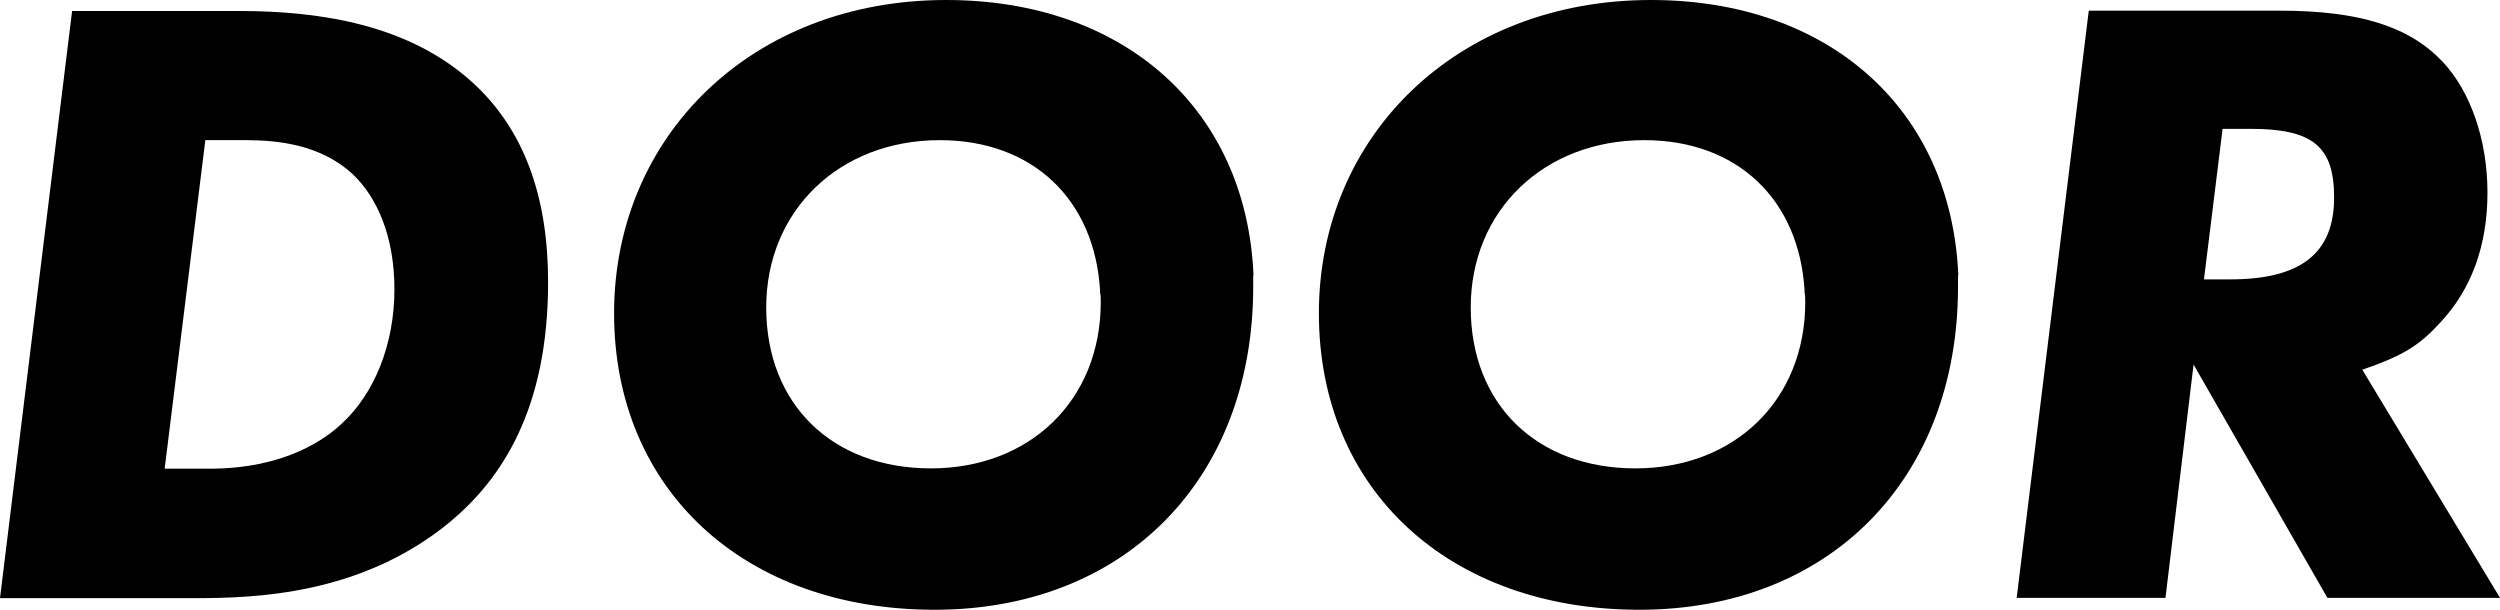 <svg width="164" height="40" viewBox="0 0 164 40" fill="none" xmlns="http://www.w3.org/2000/svg">
<path d="M4.75 0.721H15.672C21.104 0.721 26.936 1.642 31.105 5.508C34.391 8.572 35.955 12.899 35.955 18.507C35.955 26.88 32.888 31.447 29.481 34.271C23.649 39.058 16.654 39.239 12.726 39.239H0L4.73 0.721H4.75ZM13.468 9.213L10.802 30.746H13.748C18.779 30.746 21.424 28.723 22.407 27.801C24.551 25.838 25.874 22.614 25.874 18.968C25.874 15.563 24.771 12.959 23.108 11.397C21.024 9.494 18.258 9.193 16.113 9.193H13.448L13.468 9.213Z" fill="black"/>
<path d="M82.211 18.047V18.808C82.211 31.447 73.773 40 61.307 40C48.841 40 40.284 32.148 40.284 20.551C40.284 8.953 49.302 0 62.069 0C73.733 0 81.77 7.151 82.231 18.067L82.211 18.047ZM72.17 19.129C71.829 13.06 67.721 9.194 61.648 9.194C55.054 9.194 50.264 13.821 50.264 20.17C50.264 26.52 54.593 30.726 61.067 30.726C67.54 30.726 72.21 26.279 72.21 19.81C72.21 19.569 72.21 19.349 72.15 19.109L72.17 19.129Z" fill="black"/>
<path d="M128.446 18.047V18.808C128.446 31.447 120.009 40 107.543 40C95.077 40 86.519 32.148 86.519 20.551C86.519 8.953 95.538 0 108.304 0C119.969 0 128.005 7.151 128.466 18.067L128.446 18.047ZM118.385 19.129C118.045 13.06 113.936 9.194 107.864 9.194C101.27 9.194 96.48 13.821 96.48 20.17C96.48 26.52 100.809 30.726 107.282 30.726C113.756 30.726 118.425 26.279 118.425 19.81C118.425 19.569 118.425 19.349 118.365 19.109L118.385 19.129Z" fill="black"/>
<path d="M154.981 24.276L164 39.218H152.677L143.898 23.915L142.055 39.218H132.294L137.024 0.7H149.55C154.801 0.7 158.048 1.742 160.232 4.045C162.076 6.008 163.178 9.193 163.178 12.638C163.178 16.083 162.136 18.988 160.052 21.191C158.669 22.693 157.627 23.334 154.961 24.256L154.981 24.276ZM145.802 8.452L144.58 18.327H146.303C150.973 18.327 153.118 16.584 153.118 12.959C153.118 9.614 151.735 8.452 147.626 8.452H145.782H145.802Z" fill="black"/>
</svg>
